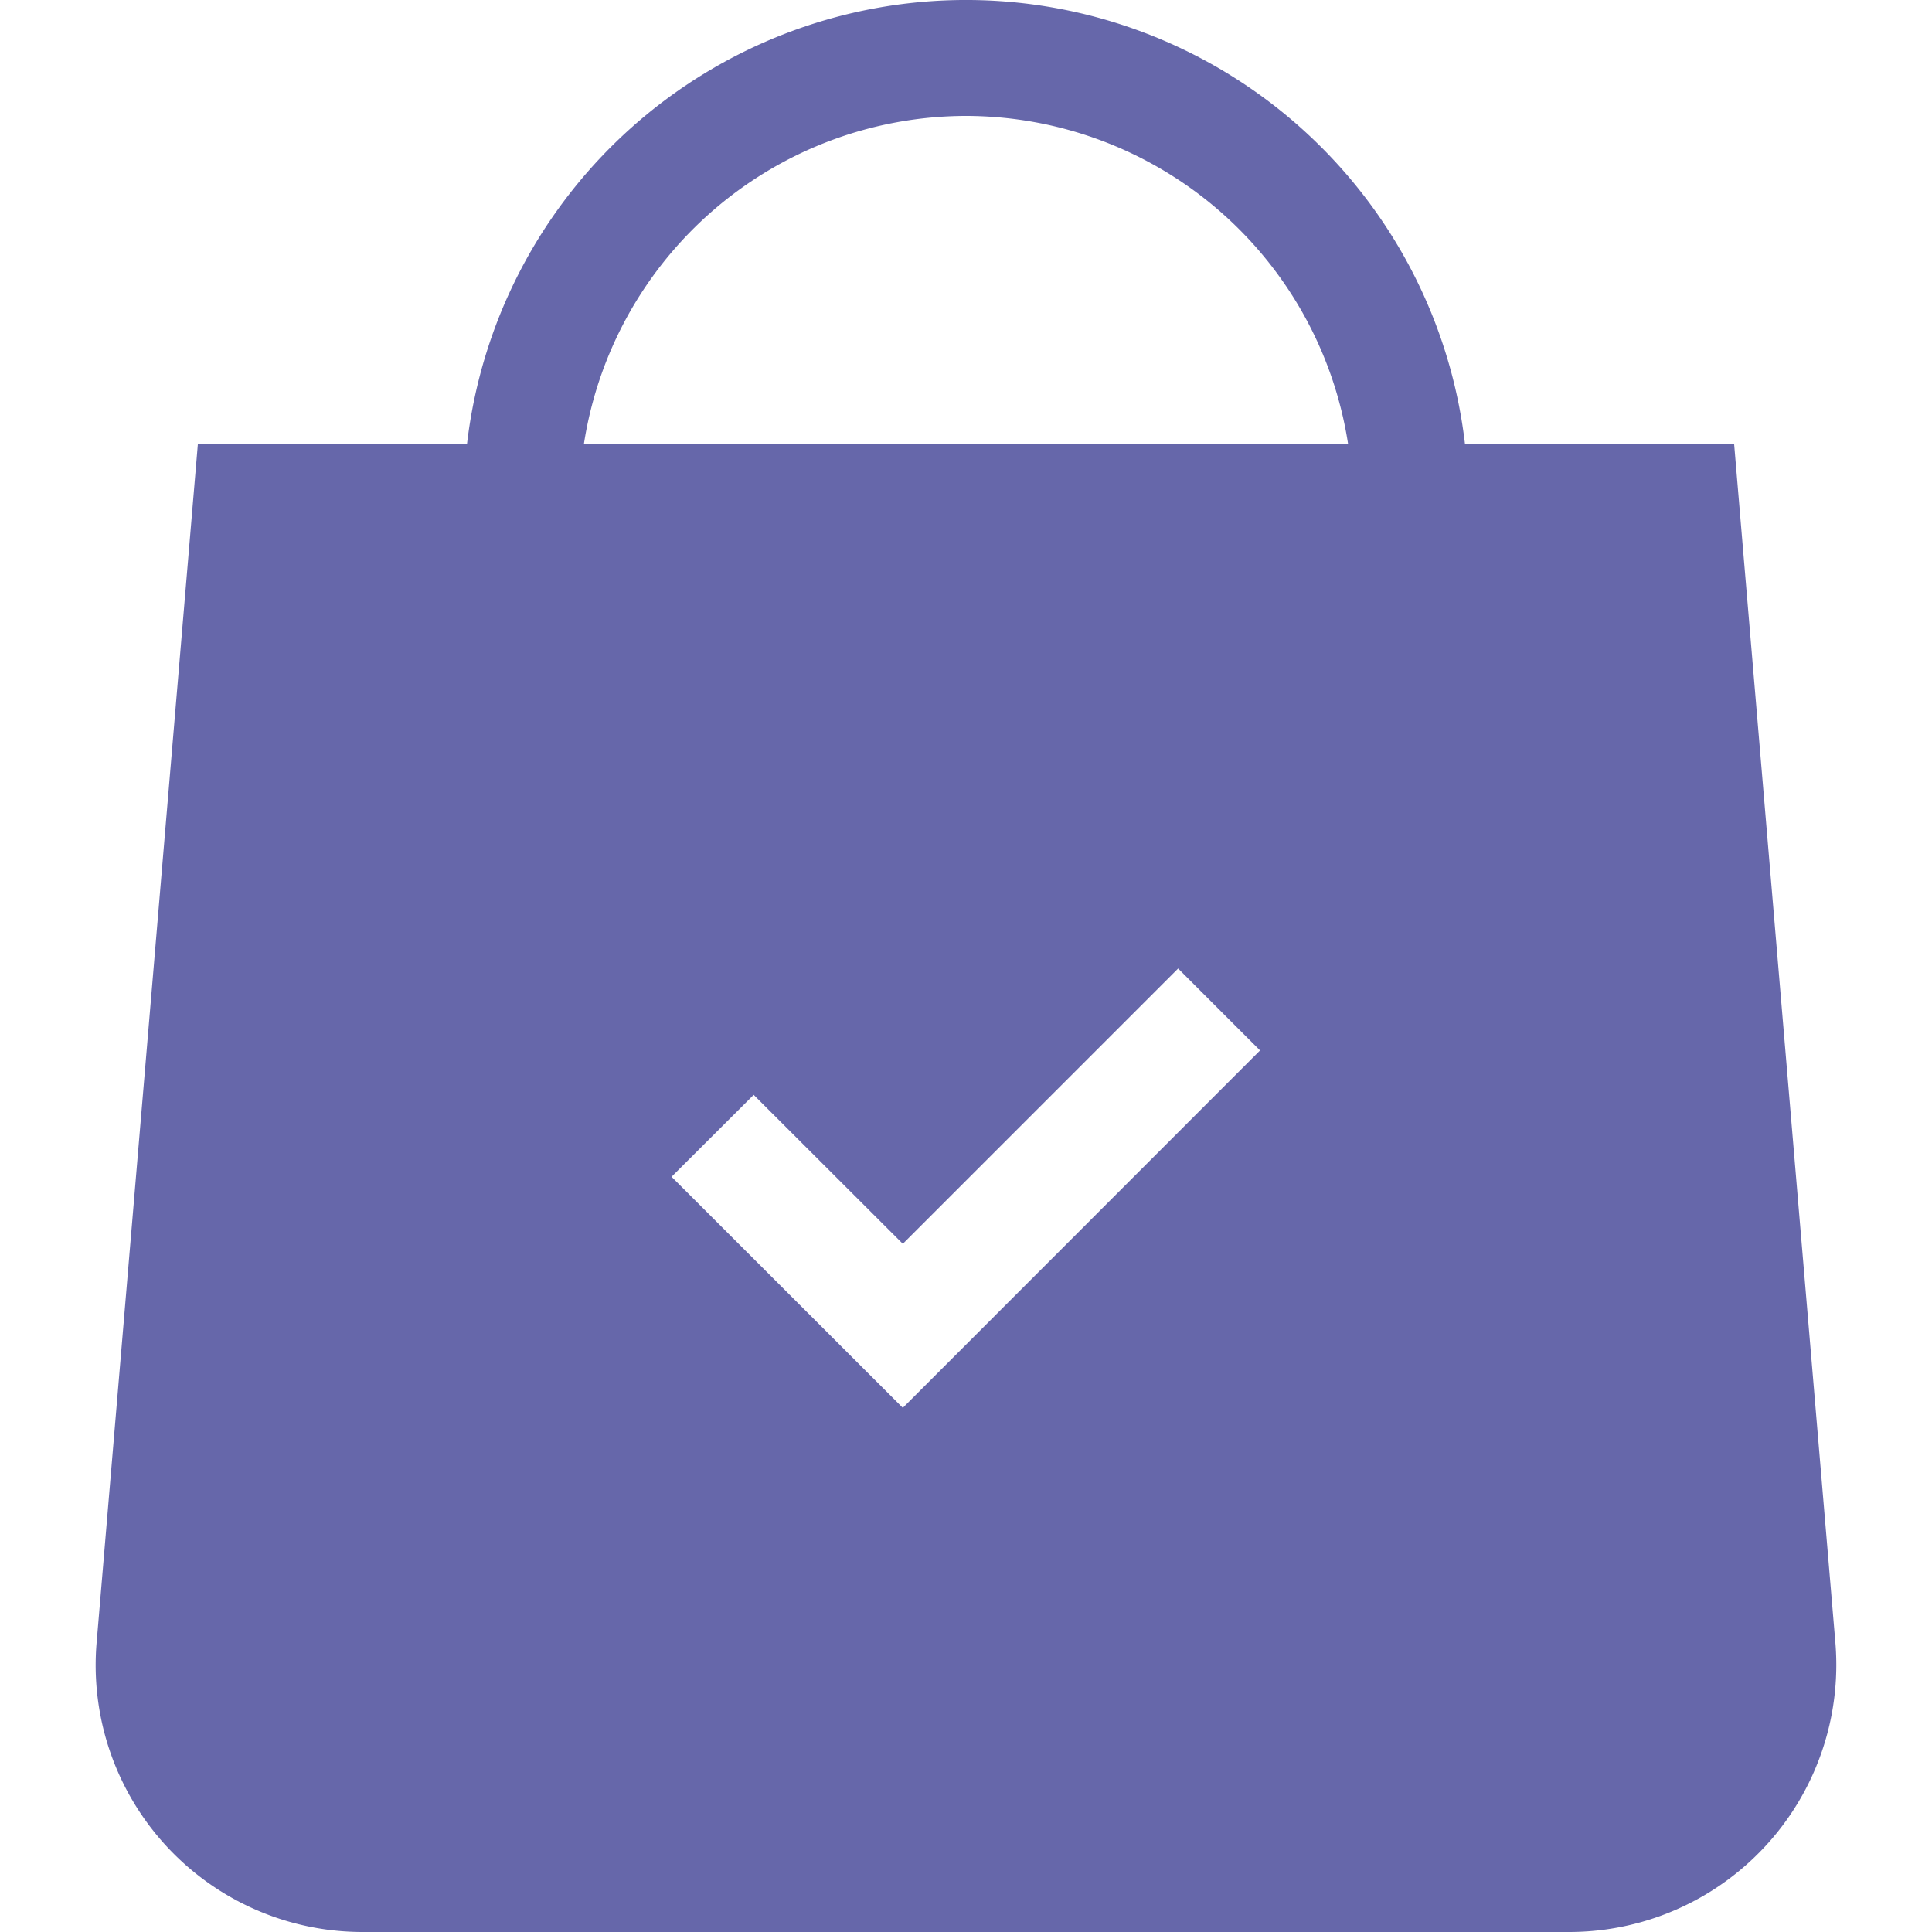 <svg xmlns="http://www.w3.org/2000/svg" data-name="Camada 1" viewBox="0 0 100 100" id="Purchase"><path d="M95,85.03,89.76,23H75.83a26.004,26.004,0,0,0-51.66,0H10.24L5,85.03A13.812,13.812,0,0,0,18.76,100H81.23A13.828,13.828,0,0,0,95,85.03ZM46.73,72.87,34.76,60.91l4.25-4.24,7.72,7.71L60.98,50.13l4.24,4.24ZM50,6A20.042,20.042,0,0,1,69.78,23H30.22A20.042,20.042,0,0,1,50,6Z" fill="#6667aa" class="color000000 svgShape"></path></svg>